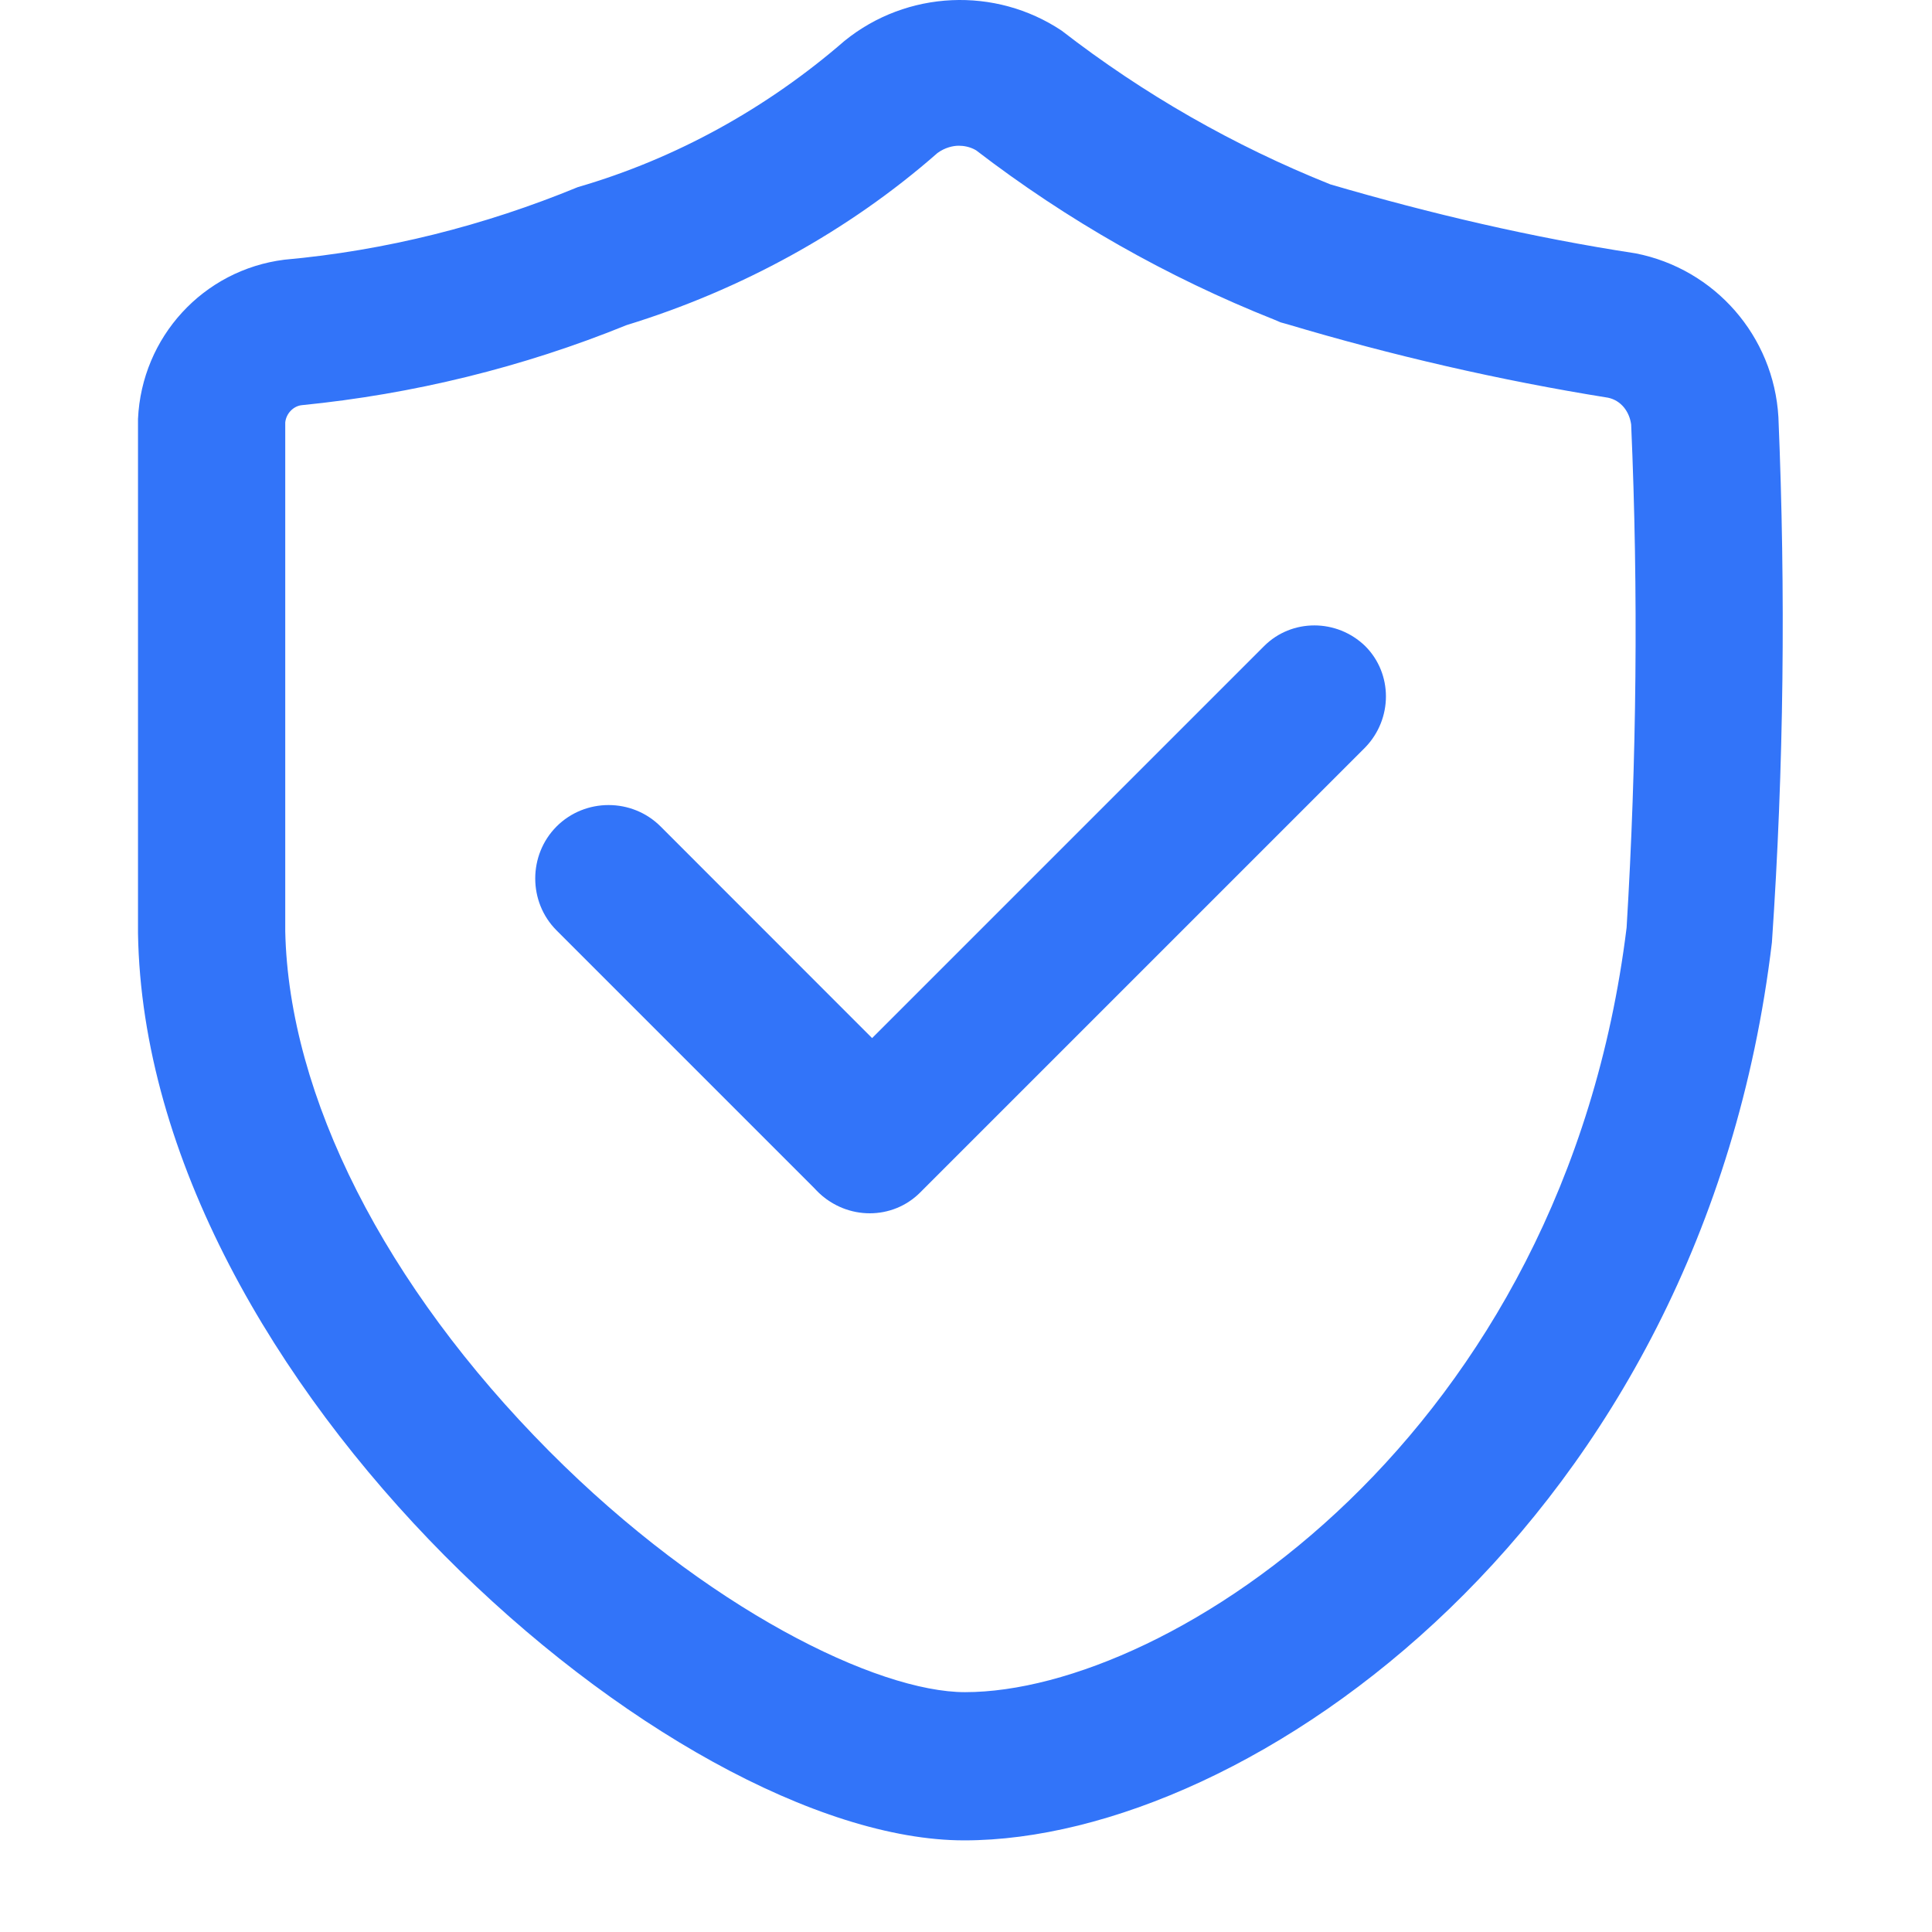 <?xml version="1.0" encoding="UTF-8"?>
<svg width="14px" height="14px" viewBox="0 0 14 14" version="1.1" xmlns="http://www.w3.org/2000/svg" xmlns:xlink="http://www.w3.org/1999/xlink">
    <title>验证码</title>
    <g id="官网-免费试用页" stroke="none" stroke-width="1" fill="none" fill-rule="evenodd">
        <g transform="translate(-1397, -336)" fill="#3274F9" fill-rule="nonzero" id="编组-10">
            <g transform="translate(1395, 266)">
                <g id="验证码" transform="translate(2, 70)">
                    <g id="编组" transform="translate(1, 0)">
                        <path d="M11.887,3.022 C11.853,2.436 11.427,1.949 10.853,1.836 C10.107,1.722 9.367,1.549 8.64,1.336 C7.94,1.056 7.287,0.682 6.693,0.222 C6.213,-0.098 5.573,-0.071 5.12,0.296 C4.56,0.782 3.9,1.149 3.187,1.356 C2.507,1.636 1.793,1.816 1.06,1.882 C0.473,1.956 0.027,2.442 0,3.036 L0,6.762 C0.053,10.022 3.873,13.336 5.987,13.336 C8.06,13.336 11.34,11.029 11.84,6.829 C11.927,5.556 11.94,4.289 11.887,3.022 Z M10.787,6.722 C10.333,10.409 7.473,12.262 5.993,12.262 C5.36,12.262 4.12,11.662 2.98,10.516 C1.787,9.316 1.093,7.942 1.067,6.749 L1.067,3.062 C1.073,2.996 1.127,2.942 1.187,2.936 C1.993,2.856 2.787,2.662 3.54,2.356 C4.367,2.102 5.147,1.676 5.793,1.109 C5.847,1.069 5.907,1.056 5.947,1.056 C5.98,1.056 6.027,1.062 6.073,1.089 C6.733,1.596 7.46,2.009 8.233,2.316 L8.28,2.336 L8.327,2.349 C9.087,2.576 9.867,2.756 10.653,2.882 C10.747,2.902 10.807,2.982 10.82,3.076 C10.873,4.289 10.86,5.516 10.787,6.722 L10.787,6.722 Z" id="形状"></path>
                        <path d="M5.673,8.629 C5.467,8.836 5.127,8.836 4.92,8.629 L3.033,6.742 C2.827,6.536 2.827,6.196 3.033,5.989 C3.24,5.782 3.58,5.782 3.787,5.989 L5.673,7.876 C5.88,8.082 5.88,8.422 5.673,8.629 Z" id="路径"></path>
                        <path d="M8.893,5.416 L5.667,8.642 C5.467,8.842 5.14,8.842 4.933,8.642 C4.733,8.442 4.733,8.116 4.933,7.909 L8.16,4.682 C8.36,4.482 8.687,4.482 8.893,4.682 C9.093,4.882 9.093,5.209 8.893,5.416 L8.893,5.416 Z" id="路径"></path>
                    </g>
                </g>
            </g>
        </g>
    </g>
</svg>